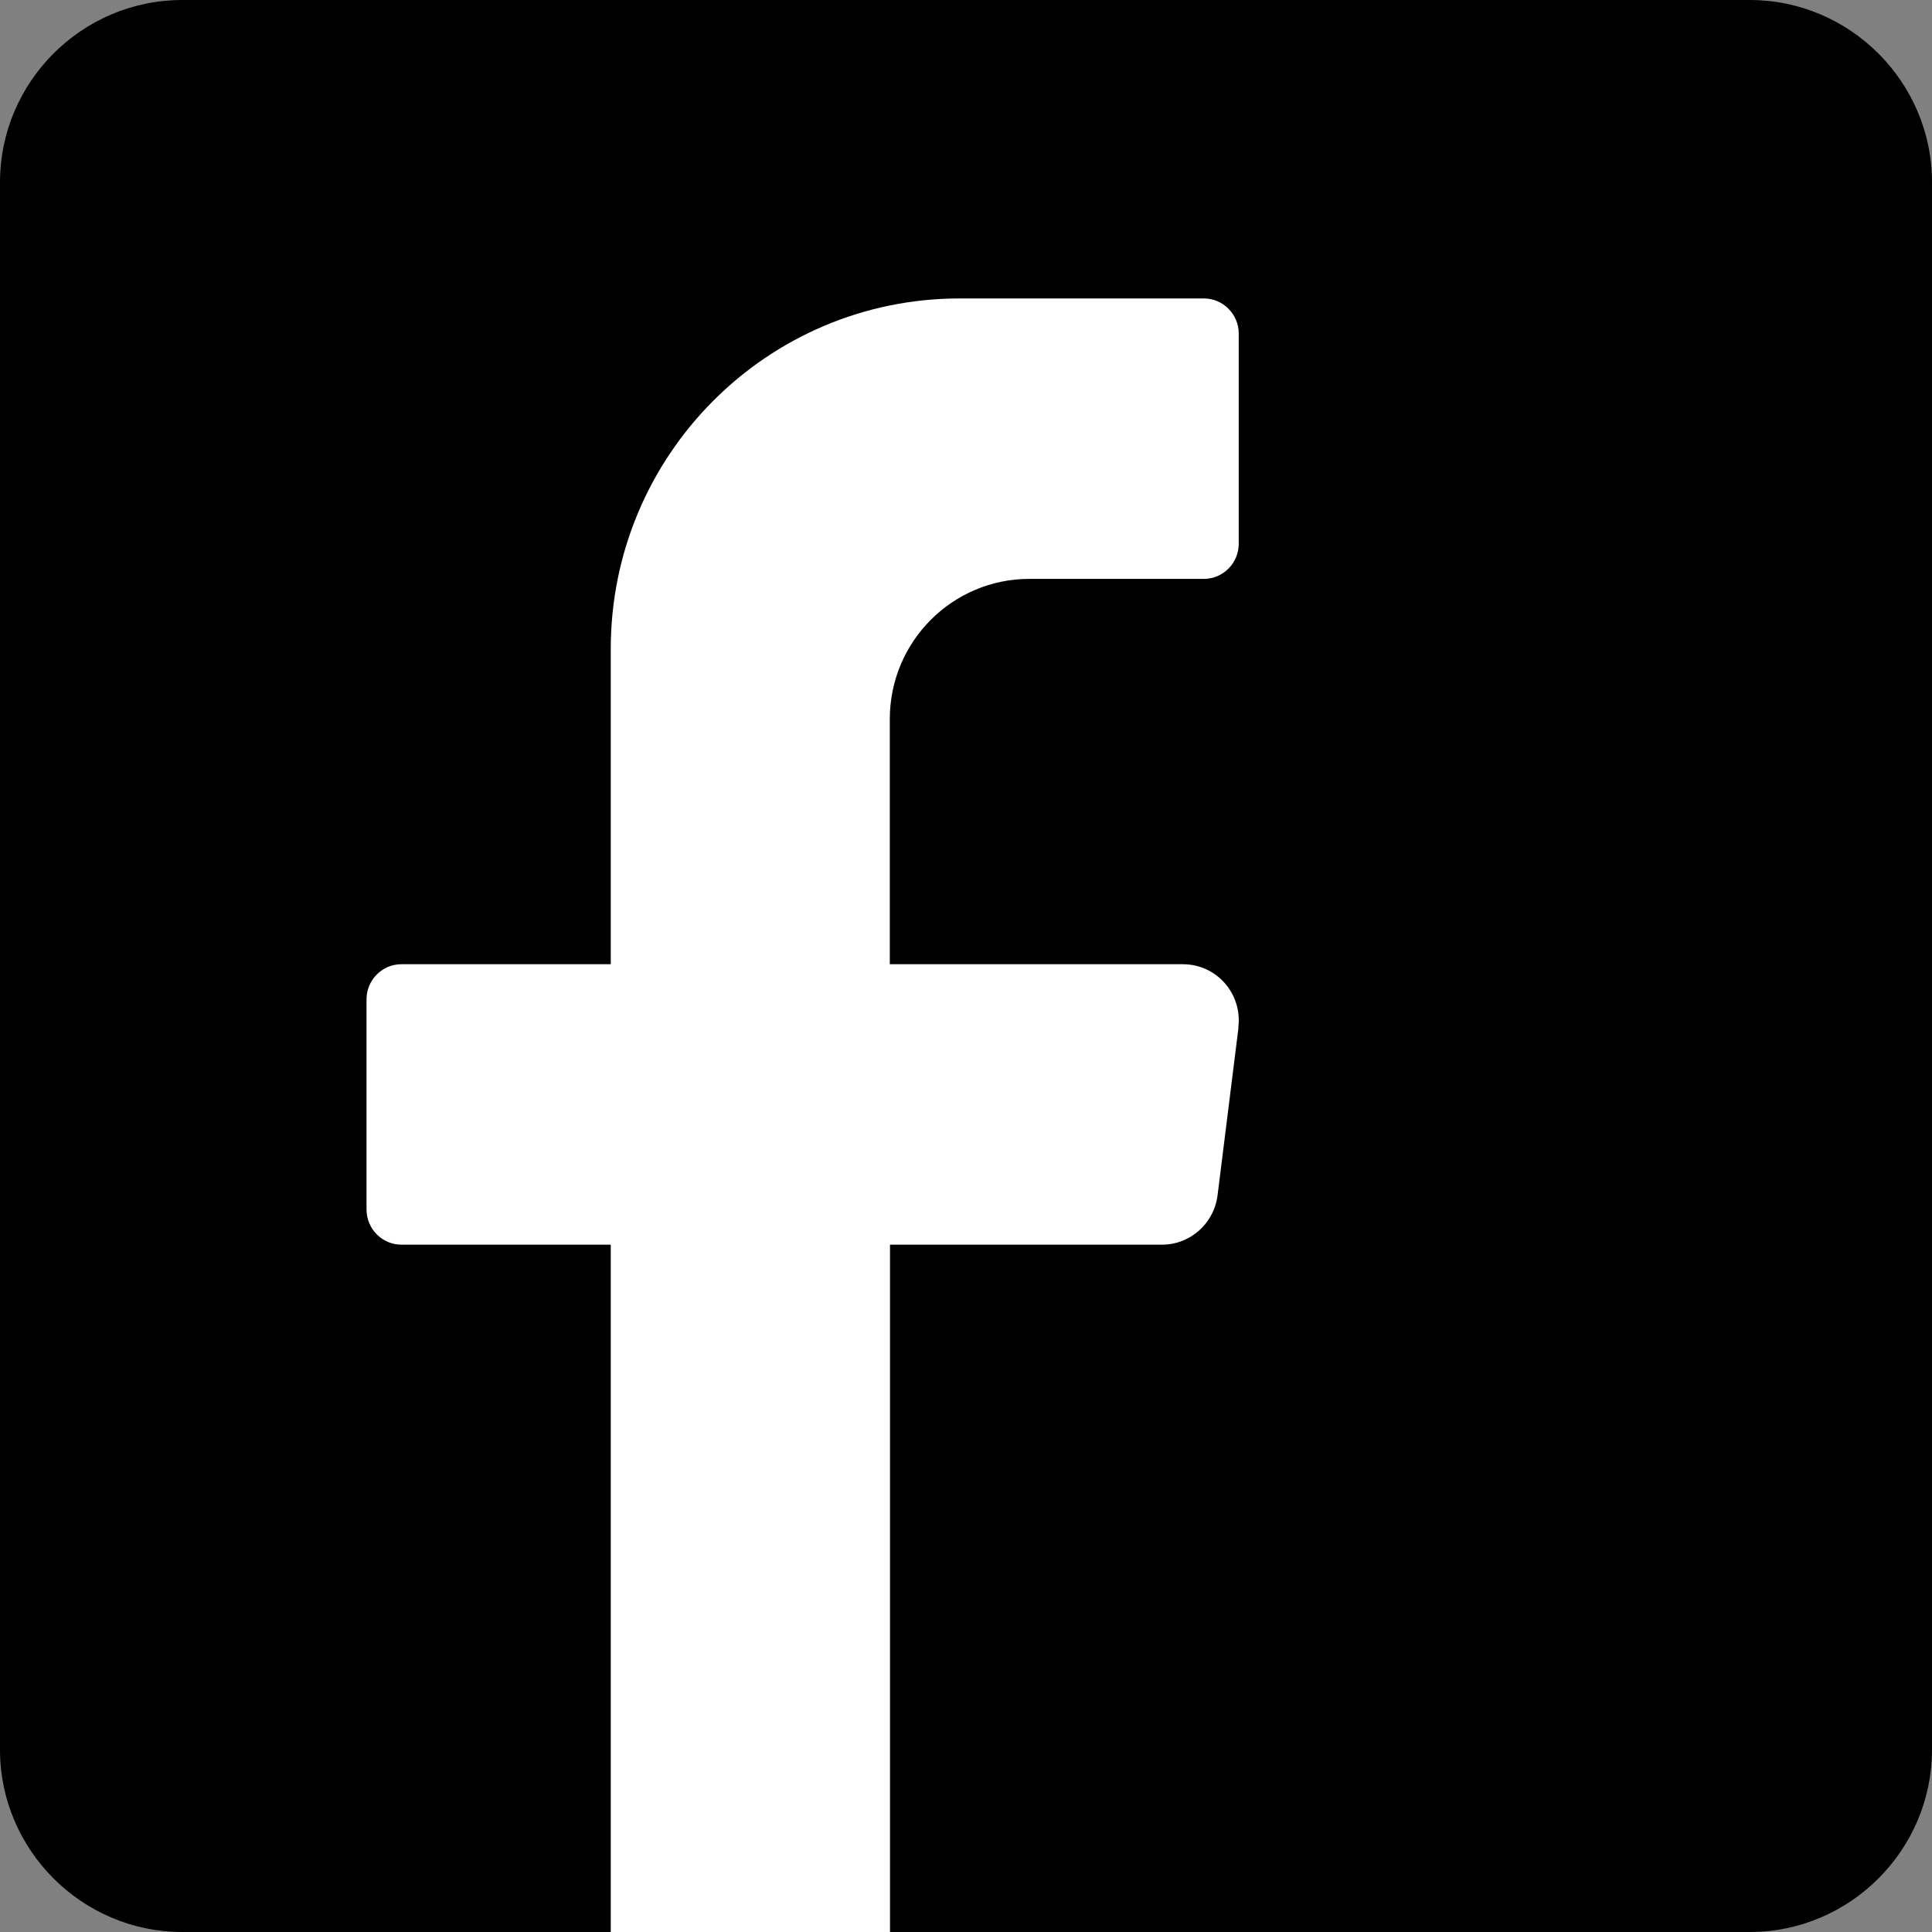 <?xml version="1.0" encoding="UTF-8"?><svg id="Calque_2" xmlns="http://www.w3.org/2000/svg" viewBox="0 0 97.62 97.62"><rect x="0" y="0" width="97.62" height="97.62" fill="#808080" stroke="none"/><defs><style>.cls-1{fill-rule:evenodd;}.cls-2{fill:#fff;}</style></defs><g id="Layer_1"><path class="cls-1" d="M9.21,0h79.2c5.06,0,9.21,4.14,9.21,9.21v79.2c0,5.06-4.14,9.21-9.21,9.21H9.21c-5.06,0-9.21-4.14-9.21-9.21V9.21C0,4.14,4.14,0,9.21,0"/><path class="cls-2" d="M62.58,51.91l-1.06,8.49c-.18,1.42-1.38,2.49-2.8,2.49h-13.75v34.73h-14.11v-34.73h-10.58c-.97,0-1.76-.8-1.76-1.77v-10.63c0-.97.79-1.77,1.76-1.77h10.58v-15.93c0-9.78,7.89-17.71,17.63-17.71h12.34c.97,0,1.76.8,1.76,1.77v10.63c0,.97-.79,1.77-1.76,1.77h-8.82c-3.89,0-7.05,3.17-7.05,7.08v12.39h14.81c1.7,0,3.01,1.49,2.8,3.19"/></g></svg>